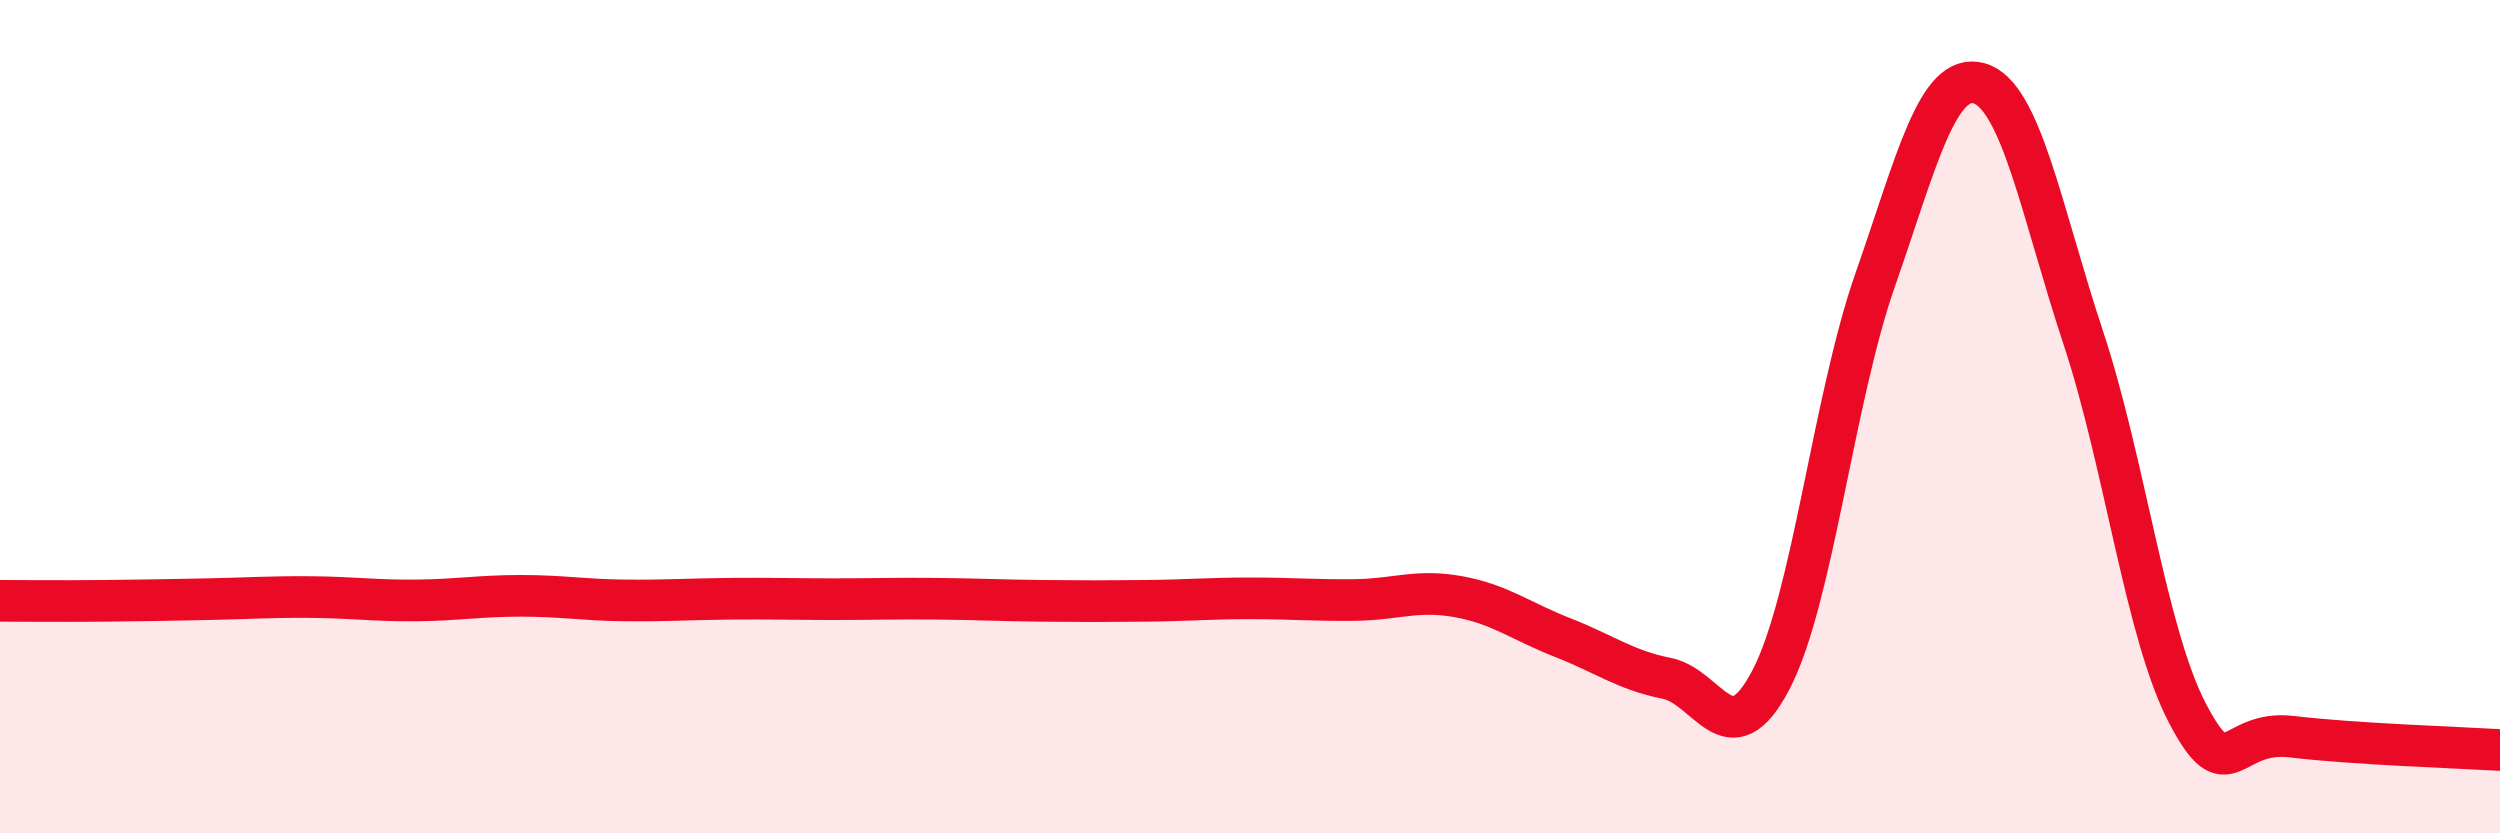
    <svg width="60" height="20" viewBox="0 0 60 20" xmlns="http://www.w3.org/2000/svg">
      <path
        d="M 0,14.42 C 0.5,14.42 1.5,14.43 2.5,14.42 C 3.5,14.41 4,14.4 5,14.38 C 6,14.36 6.5,14.32 7.5,14.33 C 8.5,14.34 9,14.42 10,14.41 C 11,14.4 11.5,14.3 12.5,14.3 C 13.5,14.3 14,14.4 15,14.41 C 16,14.42 16.5,14.38 17.5,14.37 C 18.5,14.36 19,14.38 20,14.38 C 21,14.38 21.5,14.36 22.5,14.37 C 23.5,14.38 24,14.41 25,14.42 C 26,14.43 26.5,14.43 27.5,14.42 C 28.5,14.41 29,14.36 30,14.36 C 31,14.36 31.5,14.41 32.5,14.4 C 33.5,14.39 34,14.14 35,14.32 C 36,14.5 36.5,14.91 37.5,15.3 C 38.5,15.69 39,16.08 40,16.28 C 41,16.48 41.5,18.23 42.5,16.32 C 43.5,14.41 44,9.59 45,6.73 C 46,3.87 46.5,1.72 47.5,2 C 48.5,2.28 49,5.09 50,8.11 C 51,11.13 51.5,15.21 52.5,17.12 C 53.5,19.03 53.5,17.5 55,17.68 C 56.5,17.86 59,17.94 60,18L60 20L0 20Z"
        fill="#EB0A25"
        opacity="0.1"
        stroke-linecap="round"
        stroke-linejoin="round"
      />
      <path
        d="M 0,14.42 C 0.5,14.42 1.5,14.43 2.5,14.42 C 3.5,14.41 4,14.4 5,14.38 C 6,14.36 6.5,14.32 7.5,14.33 C 8.5,14.34 9,14.42 10,14.41 C 11,14.4 11.5,14.3 12.5,14.3 C 13.5,14.3 14,14.4 15,14.41 C 16,14.42 16.5,14.38 17.5,14.37 C 18.5,14.36 19,14.38 20,14.38 C 21,14.38 21.5,14.36 22.5,14.37 C 23.5,14.38 24,14.41 25,14.42 C 26,14.43 26.5,14.43 27.5,14.42 C 28.5,14.41 29,14.36 30,14.36 C 31,14.36 31.5,14.41 32.5,14.4 C 33.5,14.39 34,14.14 35,14.32 C 36,14.5 36.5,14.91 37.5,15.3 C 38.5,15.69 39,16.08 40,16.28 C 41,16.48 41.5,18.23 42.5,16.32 C 43.5,14.41 44,9.59 45,6.73 C 46,3.87 46.5,1.72 47.5,2 C 48.5,2.28 49,5.09 50,8.11 C 51,11.13 51.5,15.21 52.5,17.12 C 53.5,19.03 53.5,17.5 55,17.68 C 56.5,17.86 59,17.94 60,18"
        stroke="#EB0A25"
        stroke-width="1"
        fill="none"
        stroke-linecap="round"
        stroke-linejoin="round"
      />
    </svg>
  